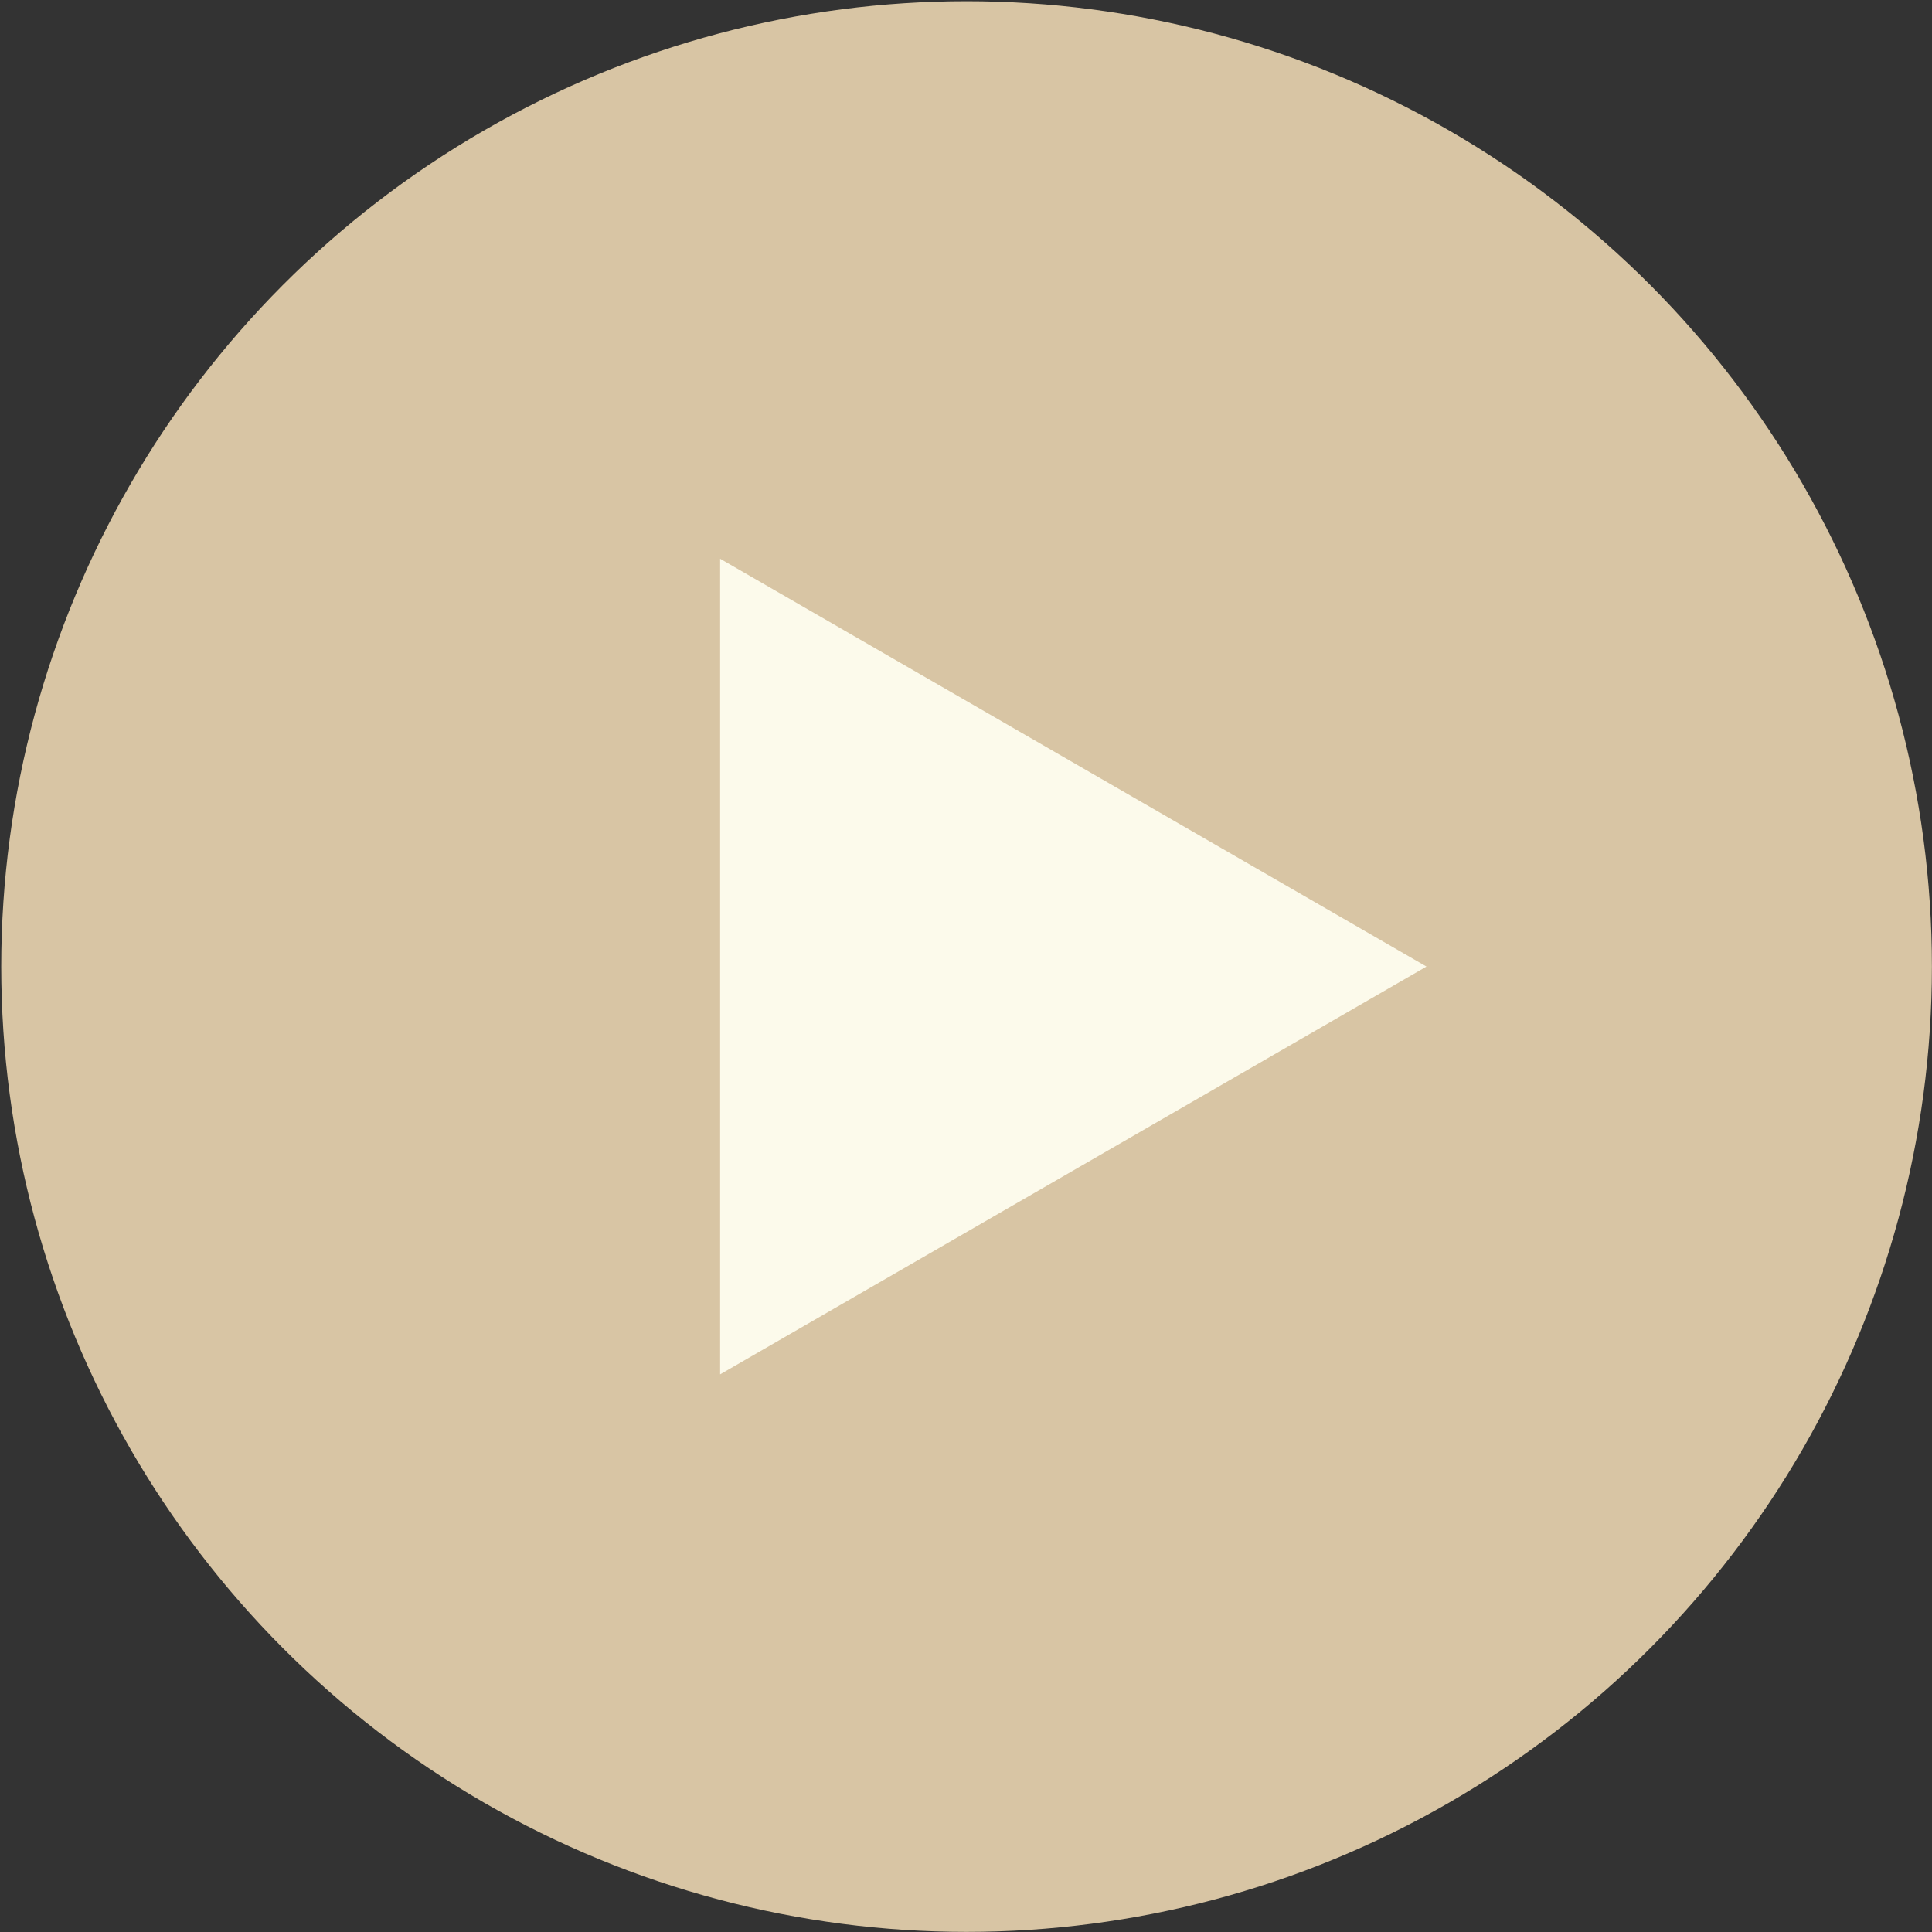 <?xml version="1.0" encoding="UTF-8"?> <svg xmlns="http://www.w3.org/2000/svg" width="122" height="122" viewBox="0 0 122 122" fill="none"><rect x="0" y="0" width="122" height="122" fill="#333333" stroke="none"/><circle cx="61.036" cy="61.035" r="60.958" fill="#D8C5A4"></circle><path d="M90.078 61.035L45.474 86.787L45.474 35.283L90.078 61.035Z" fill="#FCFAEB"></path></svg> 